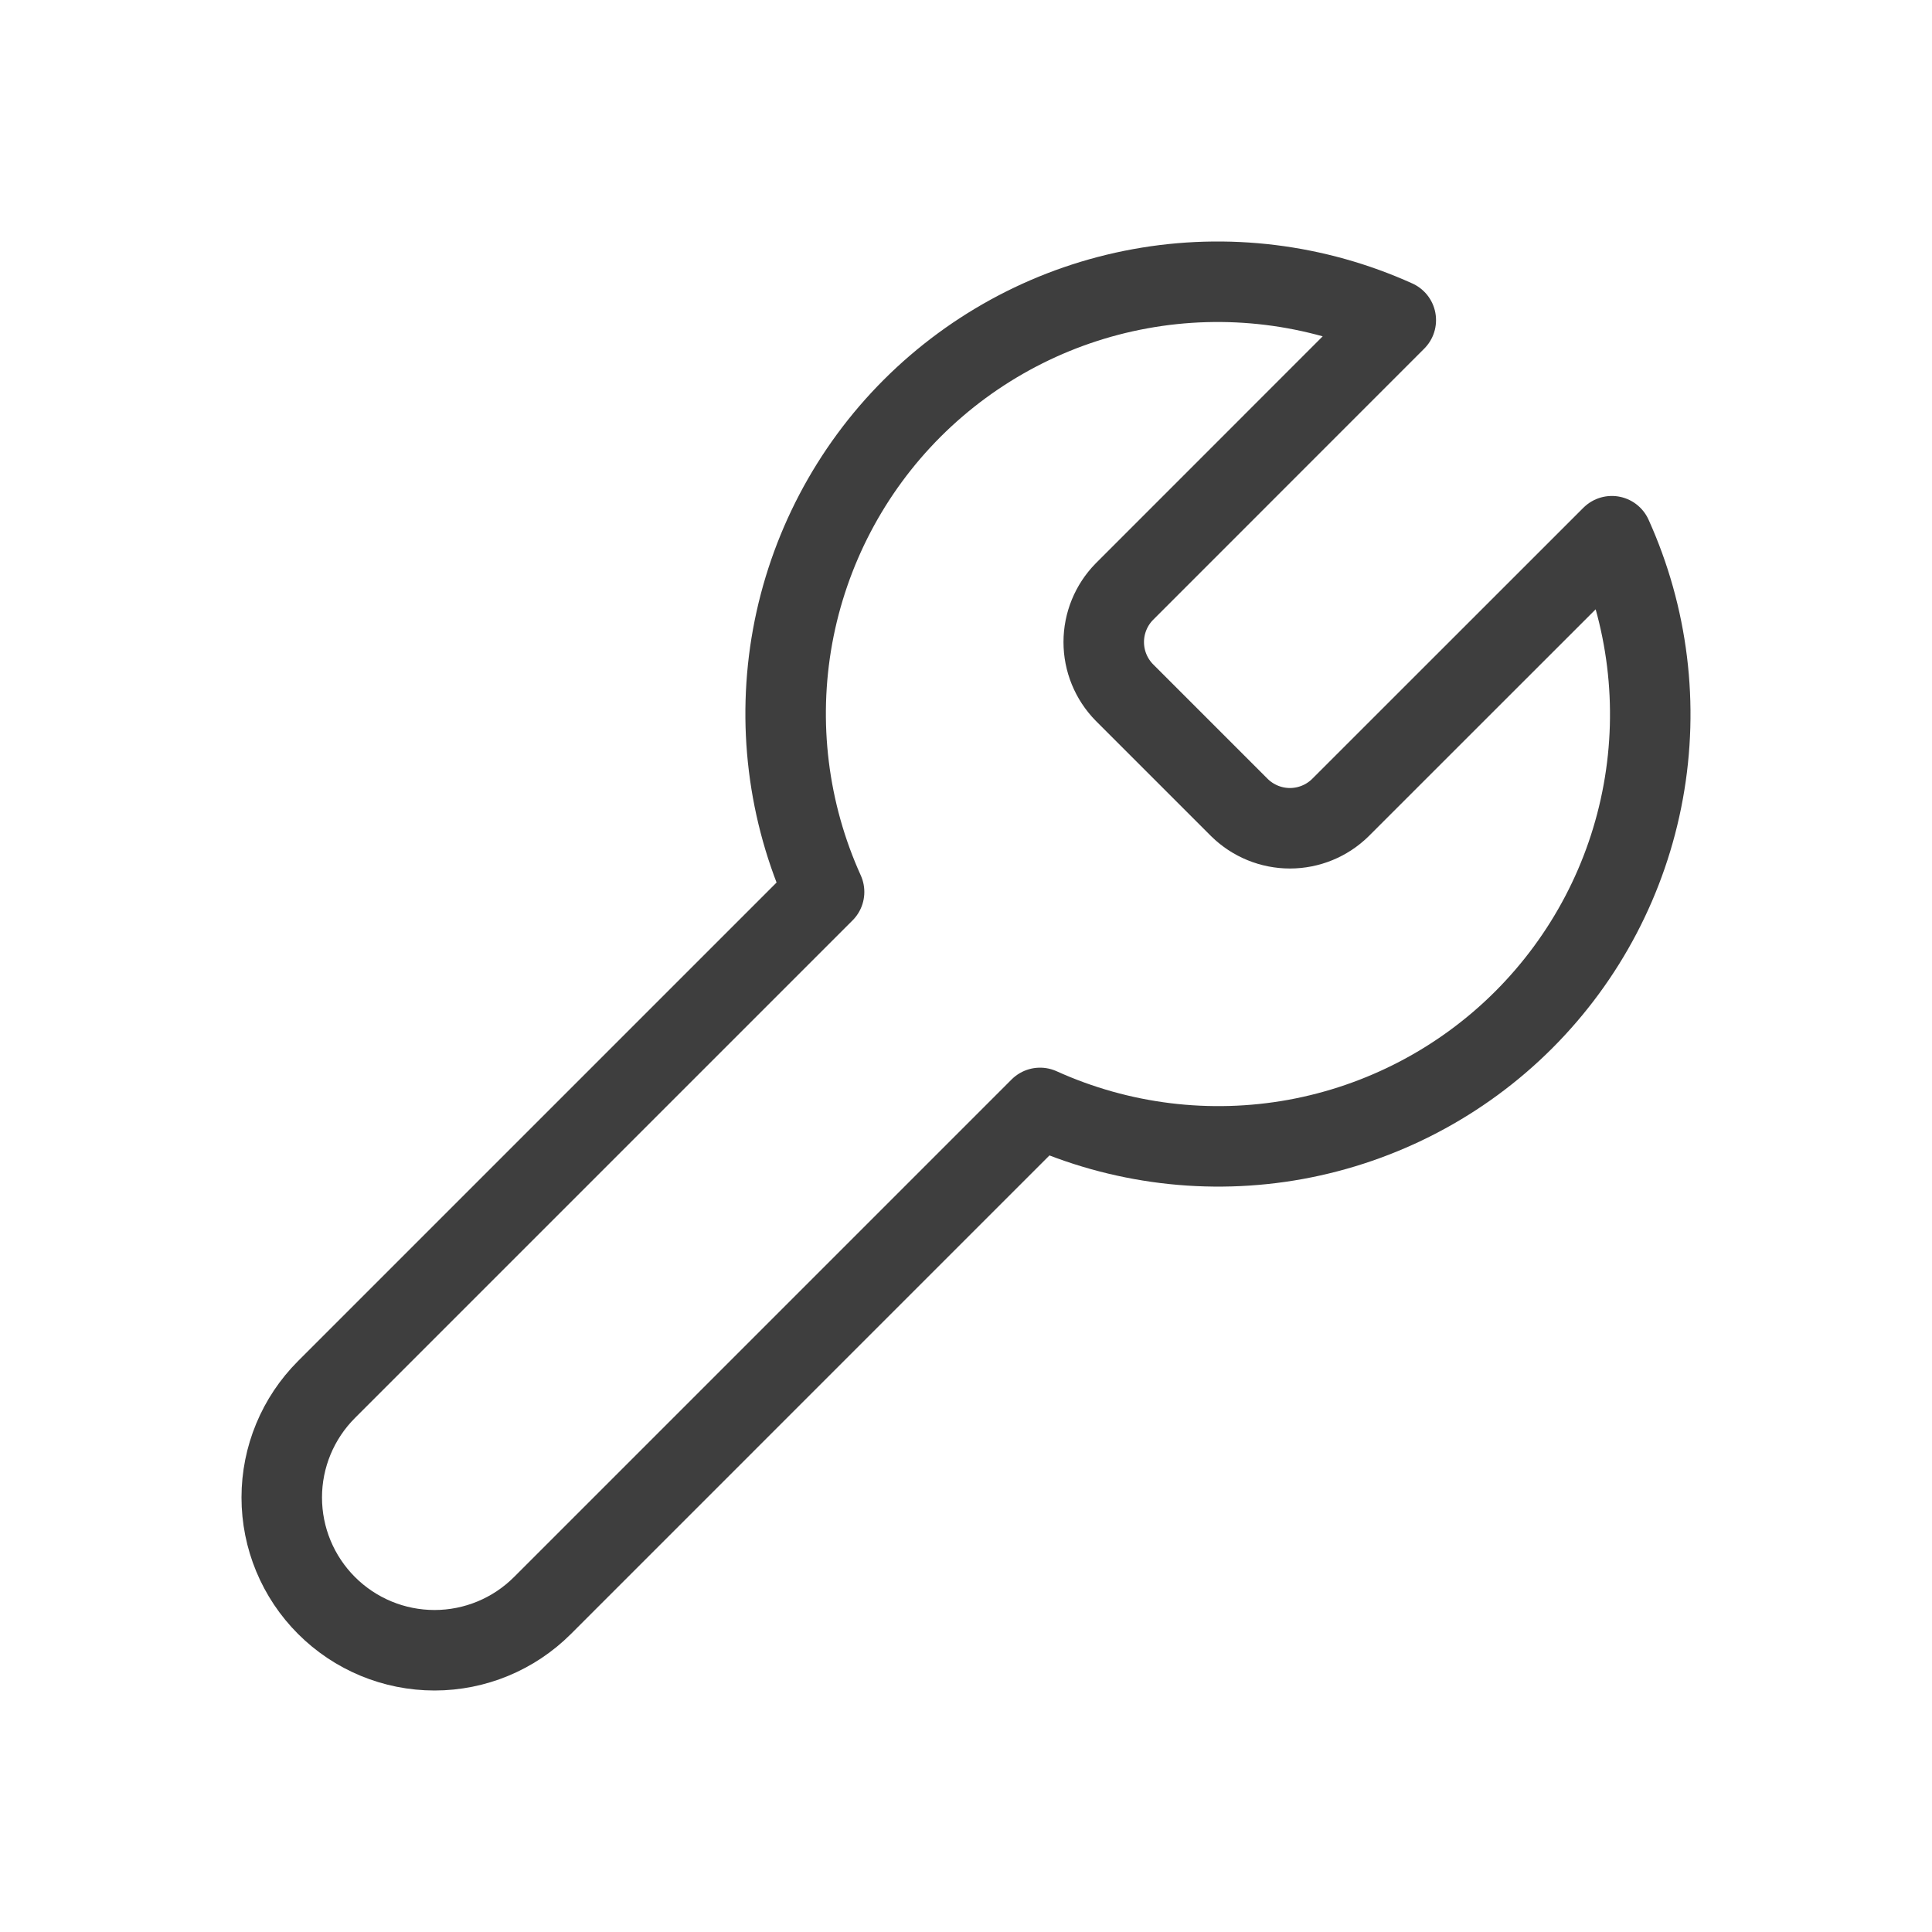 <svg width="24" height="24" viewBox="0 0 24 24" fill="none" xmlns="http://www.w3.org/2000/svg">
<path d="M13.967 7.35C13.803 7.517 13.711 7.742 13.711 7.976C13.711 8.21 13.803 8.435 13.967 8.602L15.398 10.033C15.565 10.197 15.79 10.289 16.024 10.289C16.258 10.289 16.483 10.197 16.65 10.033L20.023 6.661C20.472 7.655 20.609 8.762 20.413 9.836C20.218 10.909 19.7 11.897 18.928 12.669C18.157 13.44 17.168 13.958 16.095 14.154C15.022 14.349 13.914 14.213 12.92 13.763L6.739 19.944C6.383 20.3 5.901 20.5 5.398 20.5C4.894 20.5 4.412 20.3 4.056 19.944C3.7 19.588 3.5 19.106 3.5 18.602C3.5 18.099 3.7 17.617 4.056 17.261L10.237 11.08C9.787 10.086 9.651 8.978 9.846 7.905C10.042 6.832 10.56 5.843 11.331 5.072C12.103 4.301 13.091 3.782 14.164 3.587C15.238 3.391 16.345 3.528 17.339 3.977L13.967 7.35Z" stroke="#3E3E3E" stroke-linecap="round" stroke-linejoin="round"/>
</svg>
